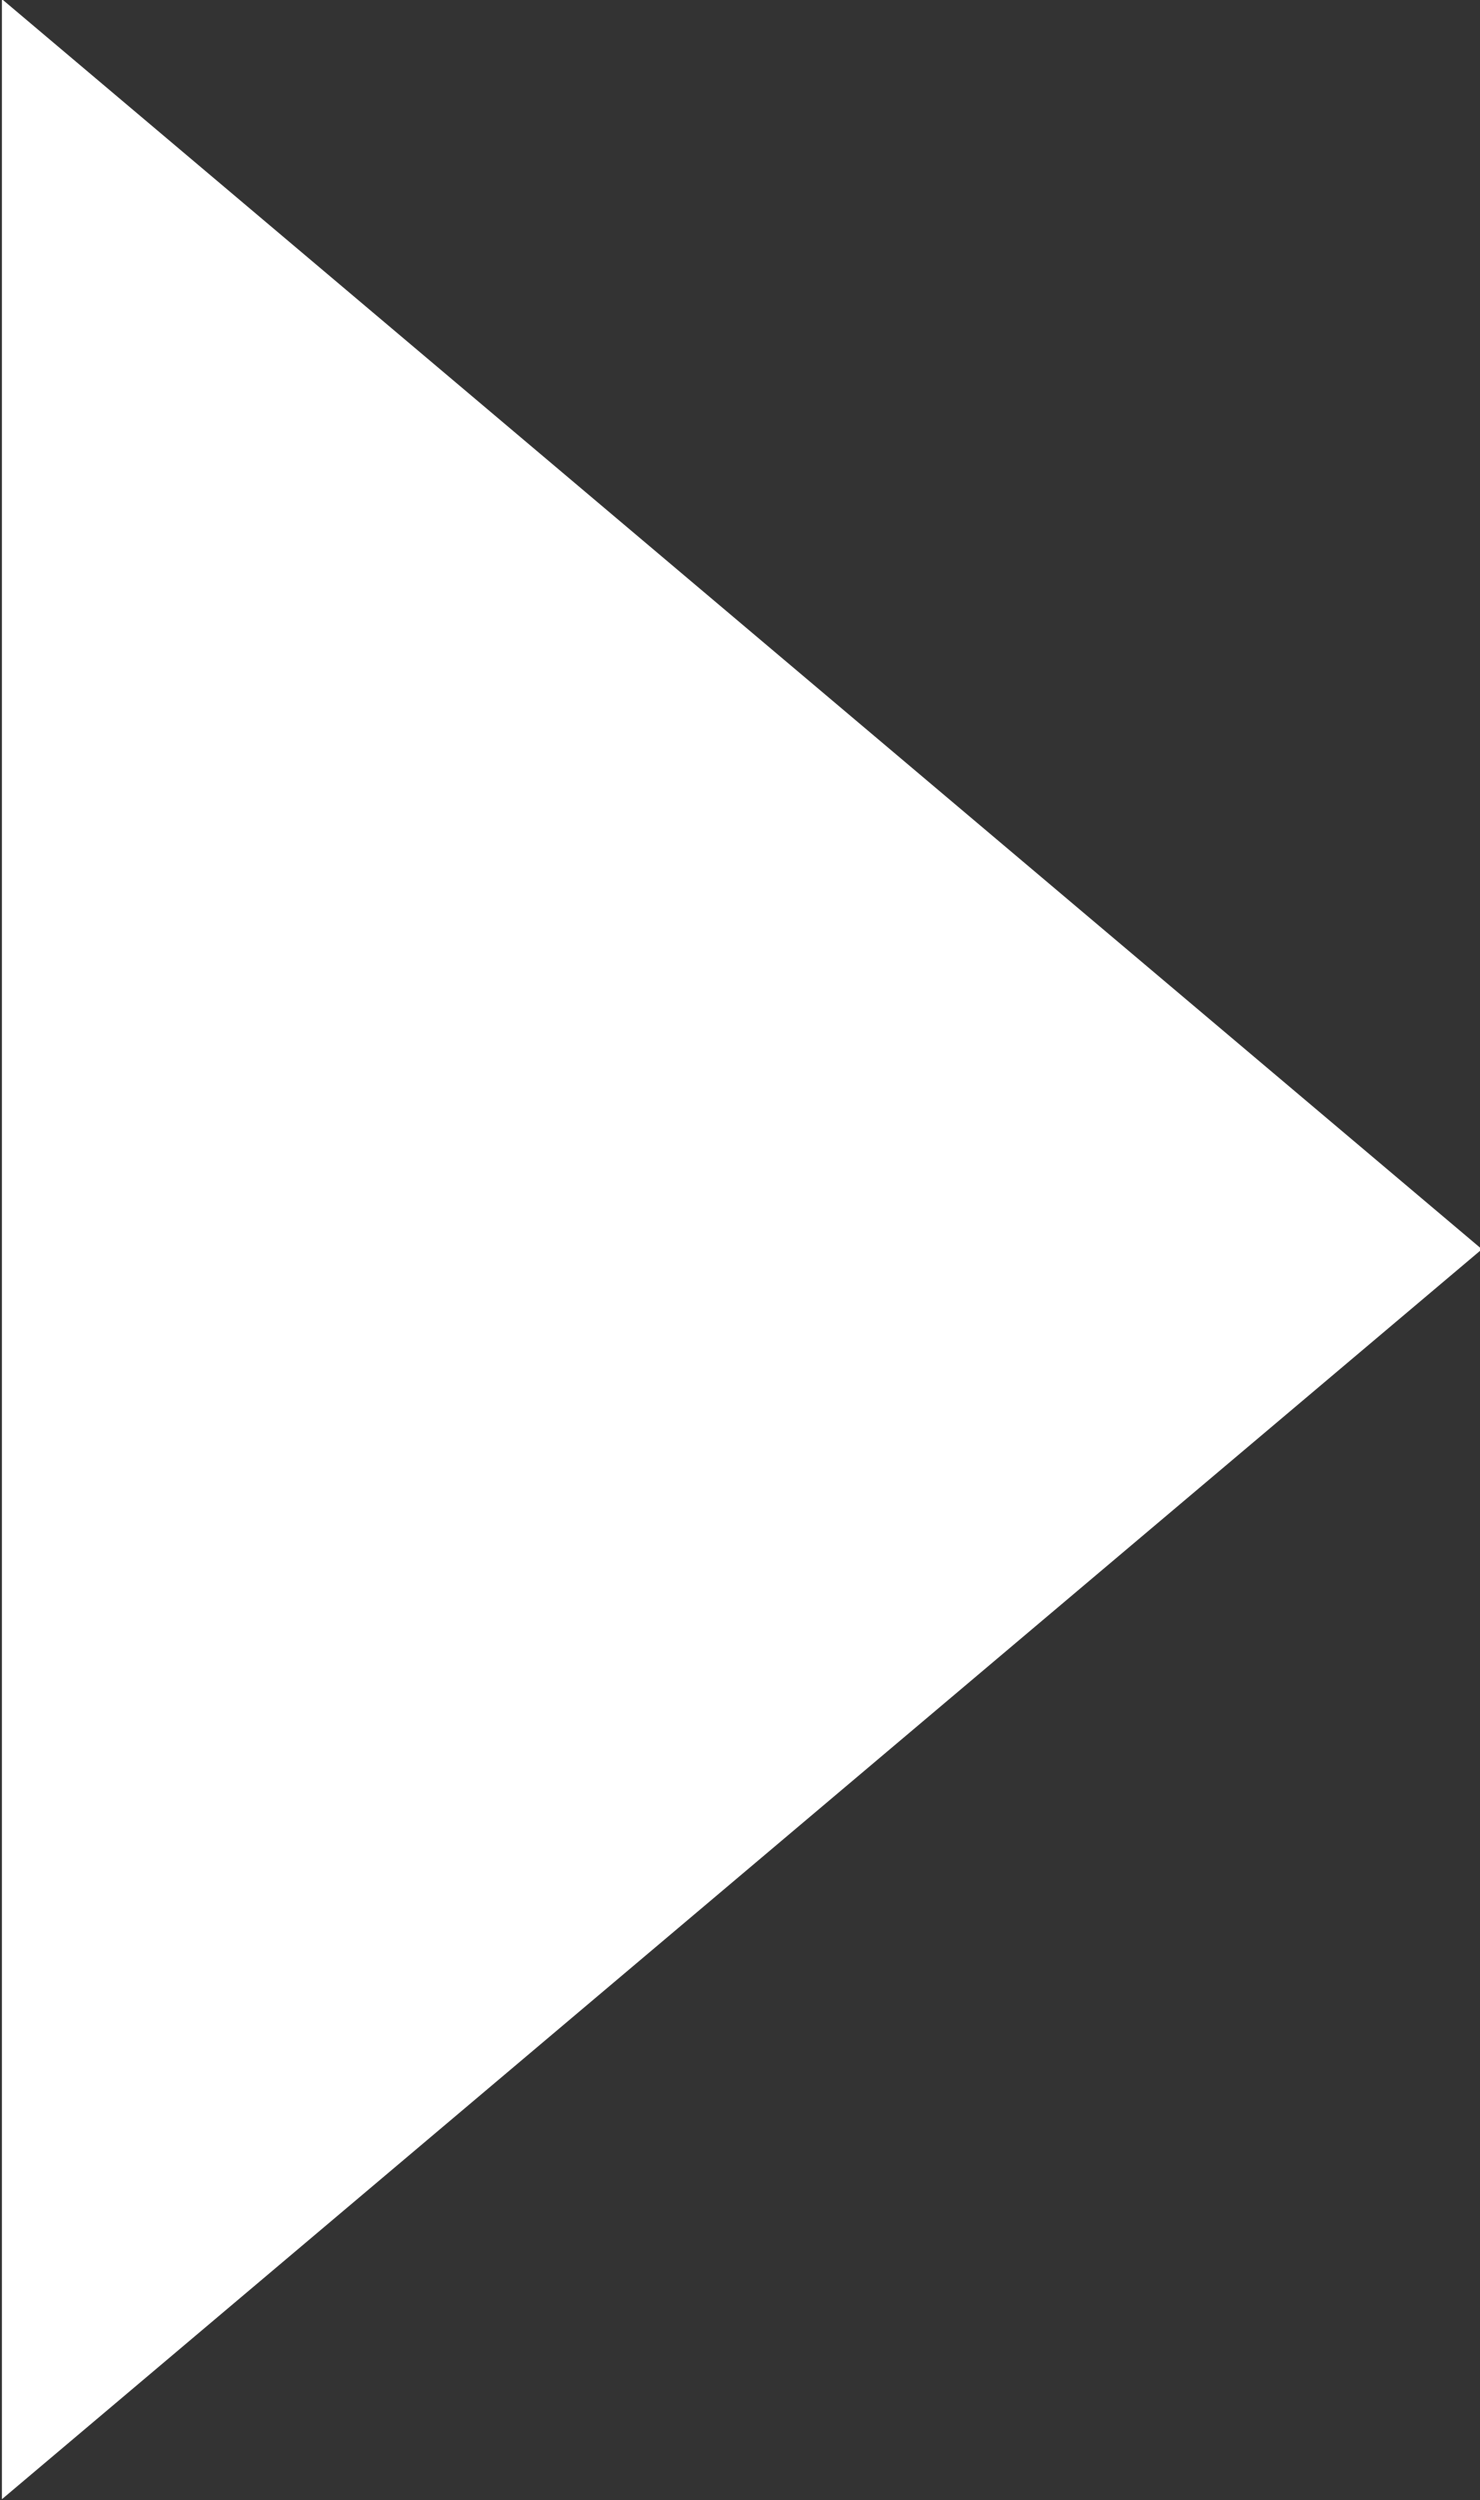 <svg xmlns="http://www.w3.org/2000/svg" width="10.031" height="16.938" viewBox="0 0 10.031 16.938">
  <rect x="0" y="0" width="10.031" height="16.938" fill="#333333" stroke="none"/>
  <defs>
    <style>
      .cls-1 {
        fill: #fff;
        fill-rule: evenodd;
      }
    </style>
  </defs>
  <path id="三角形_1" data-name="三角形 1" class="cls-1" d="M10.638,8.994L0.607,17.462V0.525Z" transform="translate(-0.594 -0.531)"/>
</svg>
